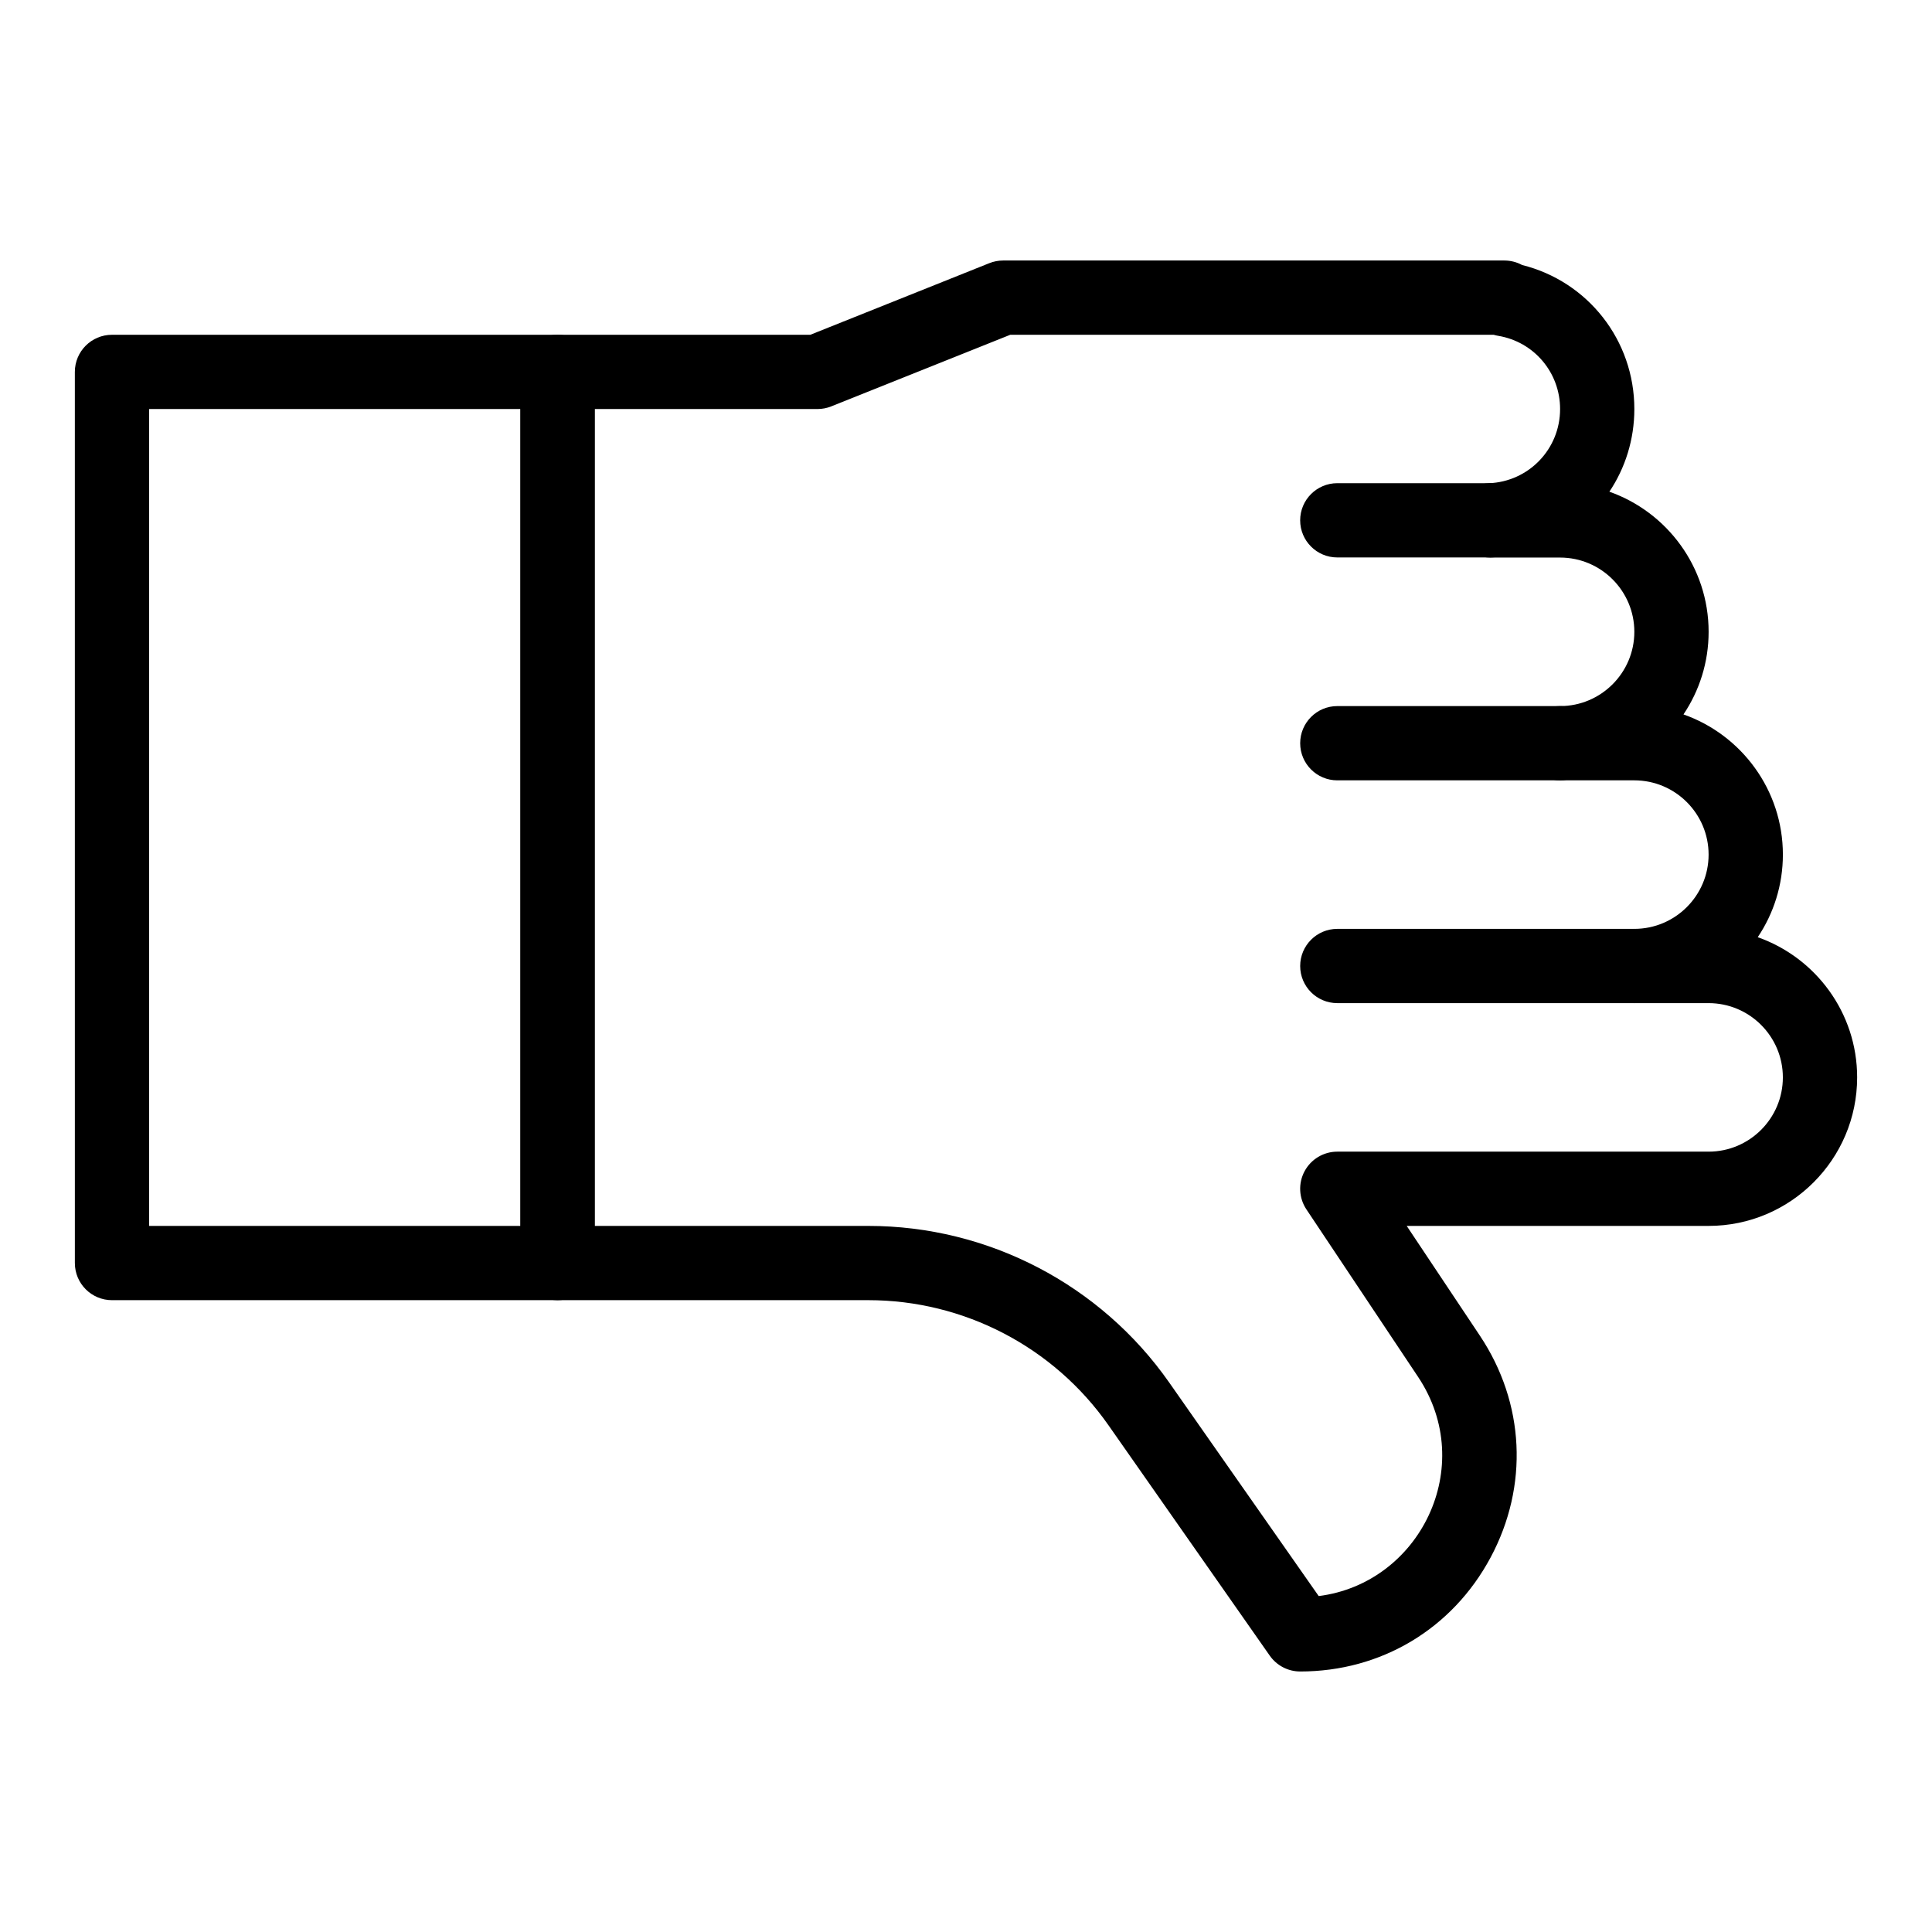 <?xml version="1.0" encoding="UTF-8"?>
<!-- Uploaded to: SVG Repo, www.svgrepo.com, Generator: SVG Repo Mixer Tools -->
<svg fill="#000000" width="800px" height="800px" version="1.1" viewBox="144 144 512 512" xmlns="http://www.w3.org/2000/svg">
 <g>
  <path d="m488.56 586.96c-3.211 0-6.219-1.566-8.062-4.199l-42.75-61.07c-14.52-20.746-38.309-33.133-63.633-33.133h-82.355c-5.434 0-9.84-4.406-9.84-9.84v-236.16c0-5.434 4.406-9.84 9.84-9.84h66.984l47.441-18.977c1.164-0.465 2.402-0.703 3.656-0.703h132.84c1.652 0 3.262 0.418 4.688 1.188 17.414 4.34 29.75 19.922 29.75 38.172 0 8.109-2.43 15.648-6.617 21.91 15.305 5.398 26.301 20.004 26.301 37.129 0 8.098-2.457 15.629-6.664 21.891 15.324 5.387 26.344 20.008 26.344 37.148 0 8.098-2.457 15.629-6.664 21.891 15.324 5.391 26.344 20.008 26.344 37.152 0 21.703-17.656 39.359-39.359 39.359h-80.012l19.398 29.094c11.91 17.863 12.969 39.828 2.84 58.758-10.137 18.93-29 30.23-50.469 30.23zm-186.96-118.08h72.512c31.742 0 61.559 15.523 79.758 41.527l39.598 56.566c26.82-3.379 42.164-34.348 26.34-58.082l-29.598-44.395c-2.012-3.019-2.203-6.902-0.488-10.102 1.711-3.199 5.047-5.195 8.676-5.195h98.398c10.852 0 19.68-8.828 19.68-19.68 0-10.852-8.828-19.68-19.68-19.68h-19.68c-5.434 0-9.84-4.406-9.84-9.84s4.406-9.84 9.84-9.84c10.852 0 19.68-8.828 19.68-19.68 0-10.852-8.828-19.68-19.68-19.68h-19.68c-5.434 0-9.84-4.406-9.84-9.84 0-5.434 4.406-9.84 9.84-9.84 10.852 0 19.68-8.828 19.68-19.68 0-10.852-8.828-19.68-19.68-19.68h-18.449c-5.664 0-10.176-4.781-9.82-10.453 0.312-5.031 4.383-9.043 9.418-9.246 10.578-0.441 18.855-9.074 18.855-19.664 0-9.656-6.898-17.816-16.406-19.402-0.41-0.066-0.809-0.16-1.199-0.277h-128.1l-47.441 18.977c-1.16 0.465-2.402 0.703-3.656 0.703h-59.039z"/>
  <path d="m577.12 409.84h-78.719c-5.434 0-9.84-4.406-9.84-9.84s4.406-9.84 9.84-9.84h78.719c5.434 0 9.84 4.406 9.84 9.84 0.004 5.434-4.402 9.84-9.84 9.84z"/>
  <path d="m557.44 350.8h-59.039c-5.434 0-9.84-4.406-9.84-9.84 0-5.434 4.406-9.84 9.84-9.84h59.039c5.434 0 9.84 4.406 9.84 9.84 0 5.434-4.402 9.84-9.84 9.84z"/>
  <path d="m538.99 291.73h-40.594c-5.434 0-9.84-4.406-9.84-9.84 0-5.434 4.406-9.84 9.84-9.84h40.594c5.434 0 9.84 4.406 9.84 9.84 0 5.434-4.406 9.84-9.84 9.84z"/>
  <path d="m291.76 488.56h-118.08c-5.434 0-9.84-4.406-9.84-9.84l-0.004-236.16c0-5.434 4.406-9.84 9.84-9.84h118.08c5.434 0 9.84 4.406 9.84 9.84v236.16c0 5.434-4.406 9.84-9.84 9.84zm-108.24-19.68h98.398v-216.48h-98.398z"/>
 </g>
</svg>